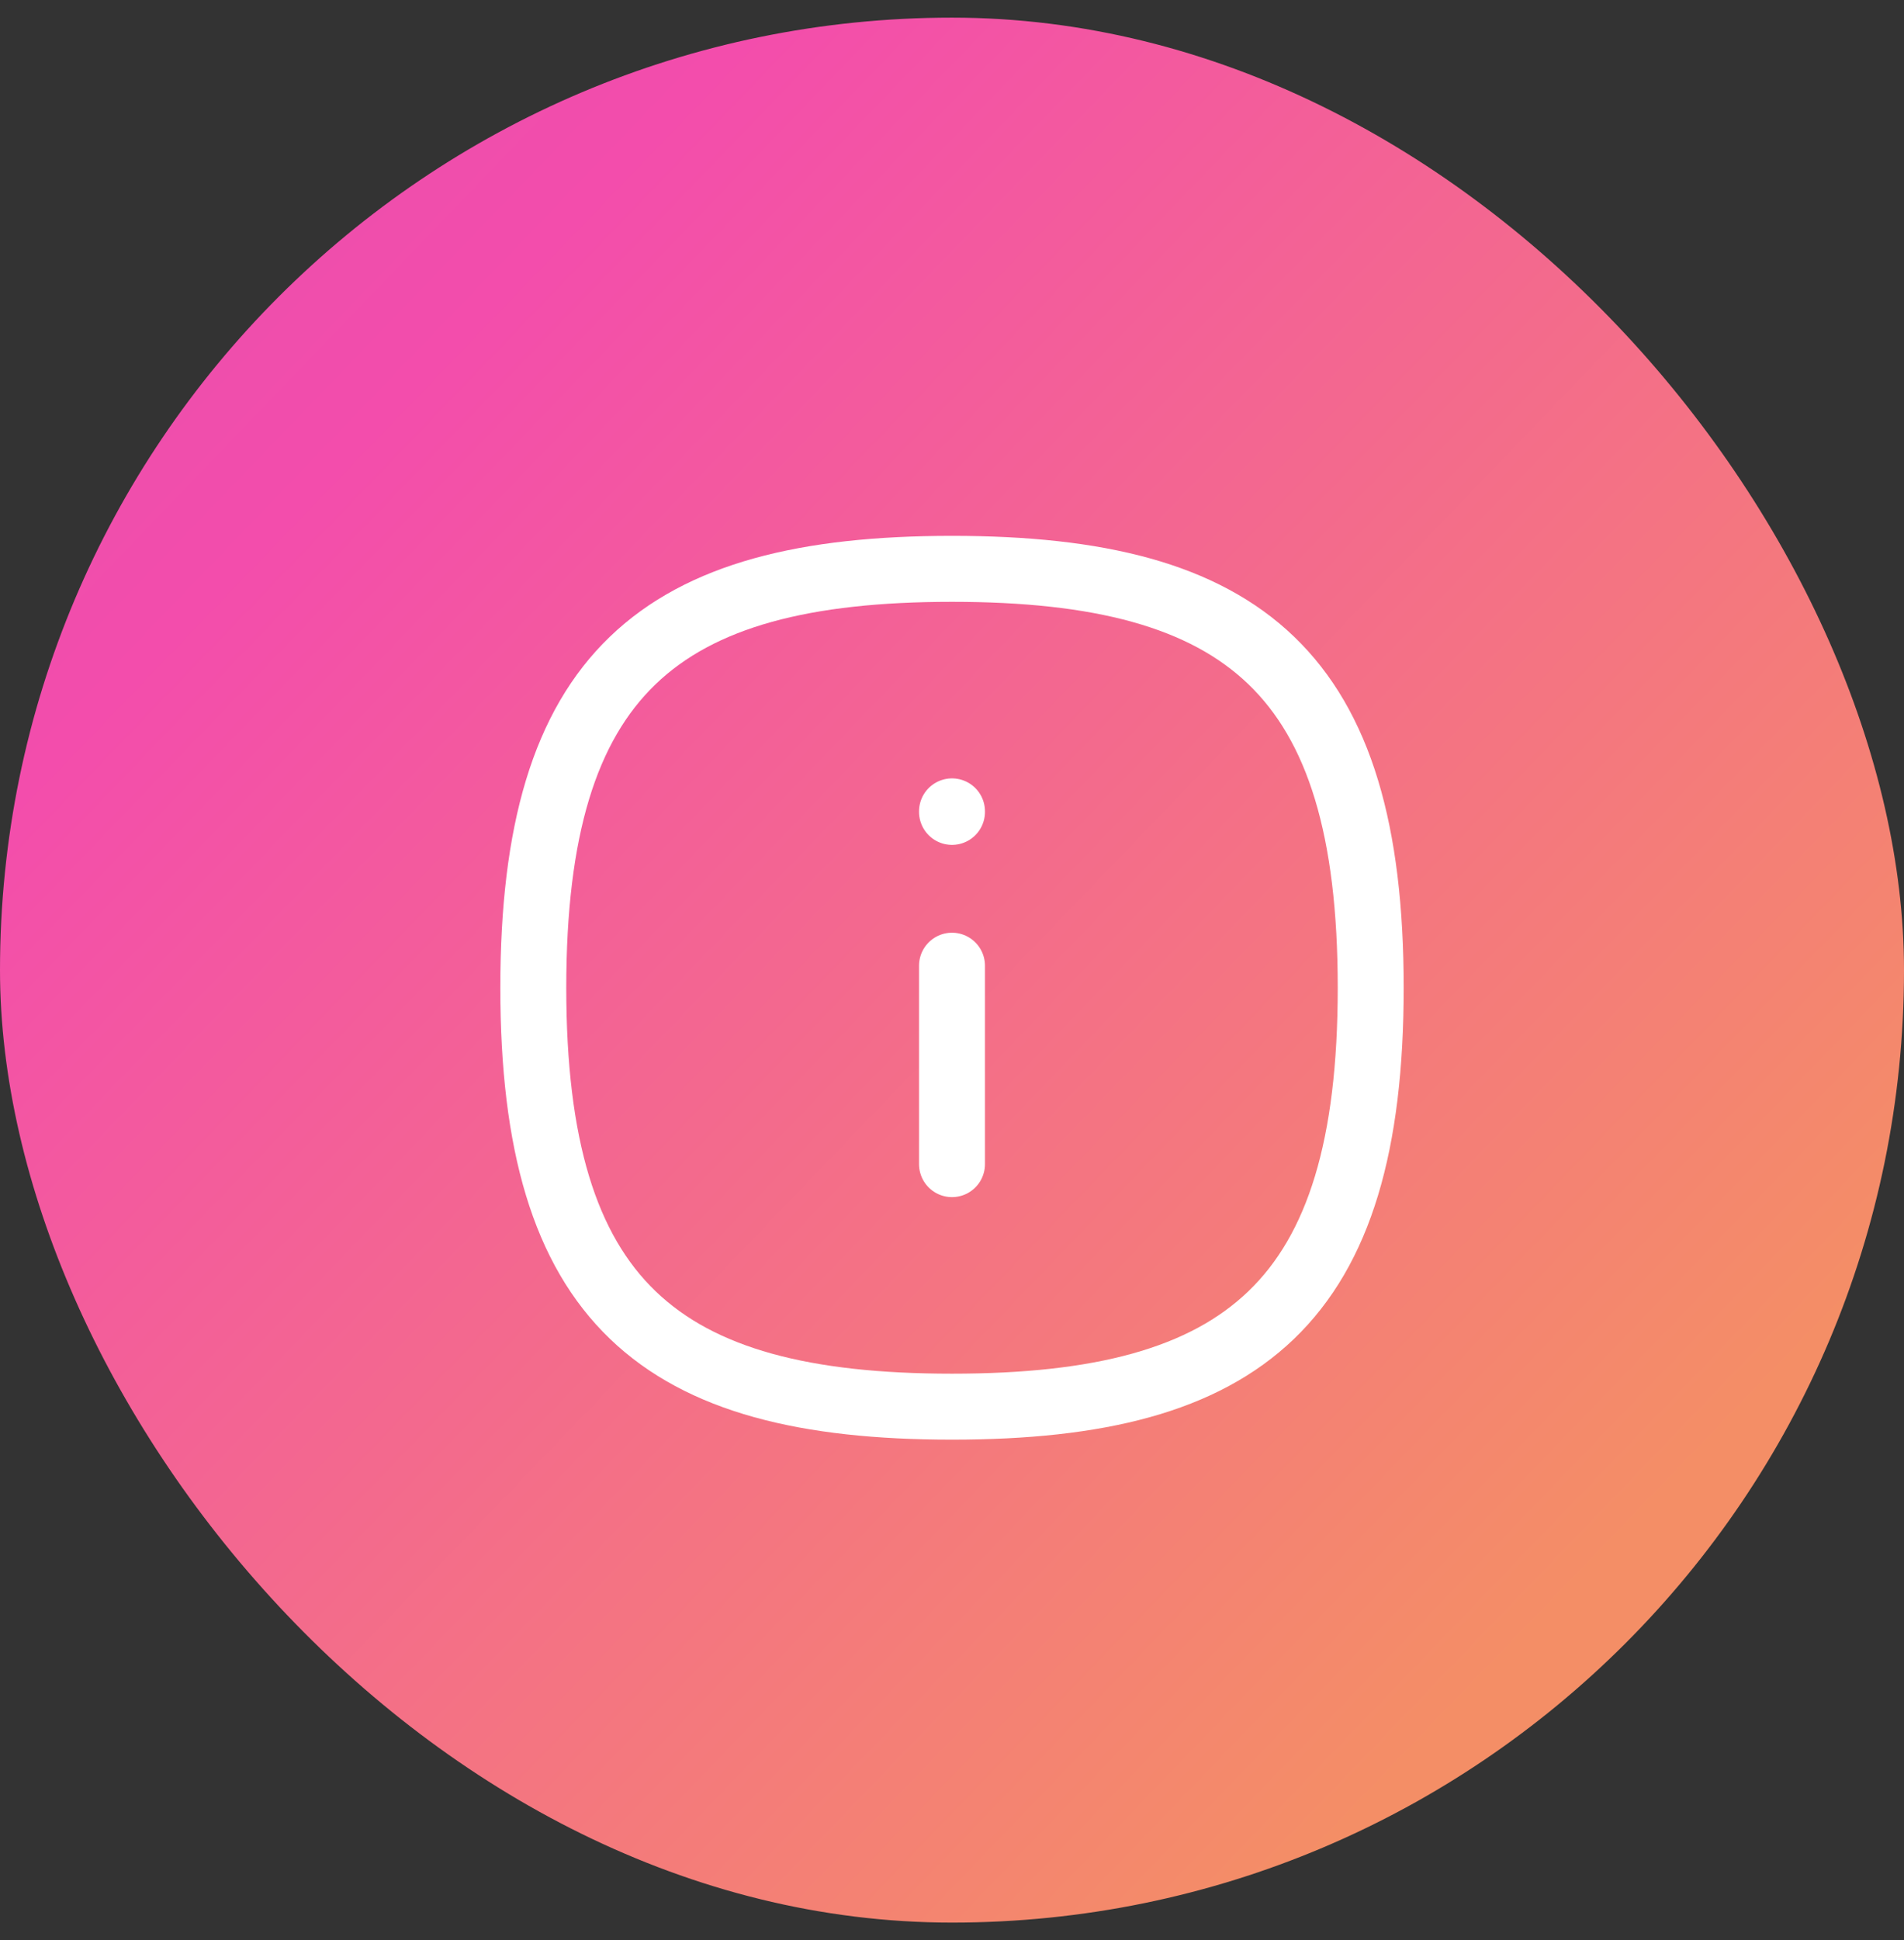 <svg width="54" height="55" viewBox="0 0 54 55" fill="none" xmlns="http://www.w3.org/2000/svg">
<rect x="0" y="0" width="54" height="55" fill="#333333" stroke="none"/>
<rect y="0.5" width="54" height="54" rx="27" fill="url(#paint0_linear_795_23518)"/>
<path d="M27 27.375V33M27 23V23.015M27 16.125C18.688 16.125 15.125 19.094 15.125 28C15.125 36.906 18.688 39.875 27 39.875C35.312 39.875 38.875 36.906 38.875 28C38.875 19.094 35.312 16.125 27 16.125Z" stroke="white" stroke-width="1.87" stroke-linecap="round" stroke-linejoin="round"/>
<defs>
<linearGradient id="paint0_linear_795_23518" x1="-19.687" y1="-16.375" x2="54" y2="54.5" gradientUnits="userSpaceOnUse">
<stop stop-color="#CE55B0"/>
<stop offset="0.406" stop-color="#F34DAC"/>
<stop offset="0.871" stop-color="#F48E66"/>
</linearGradient>
</defs>
</svg>
